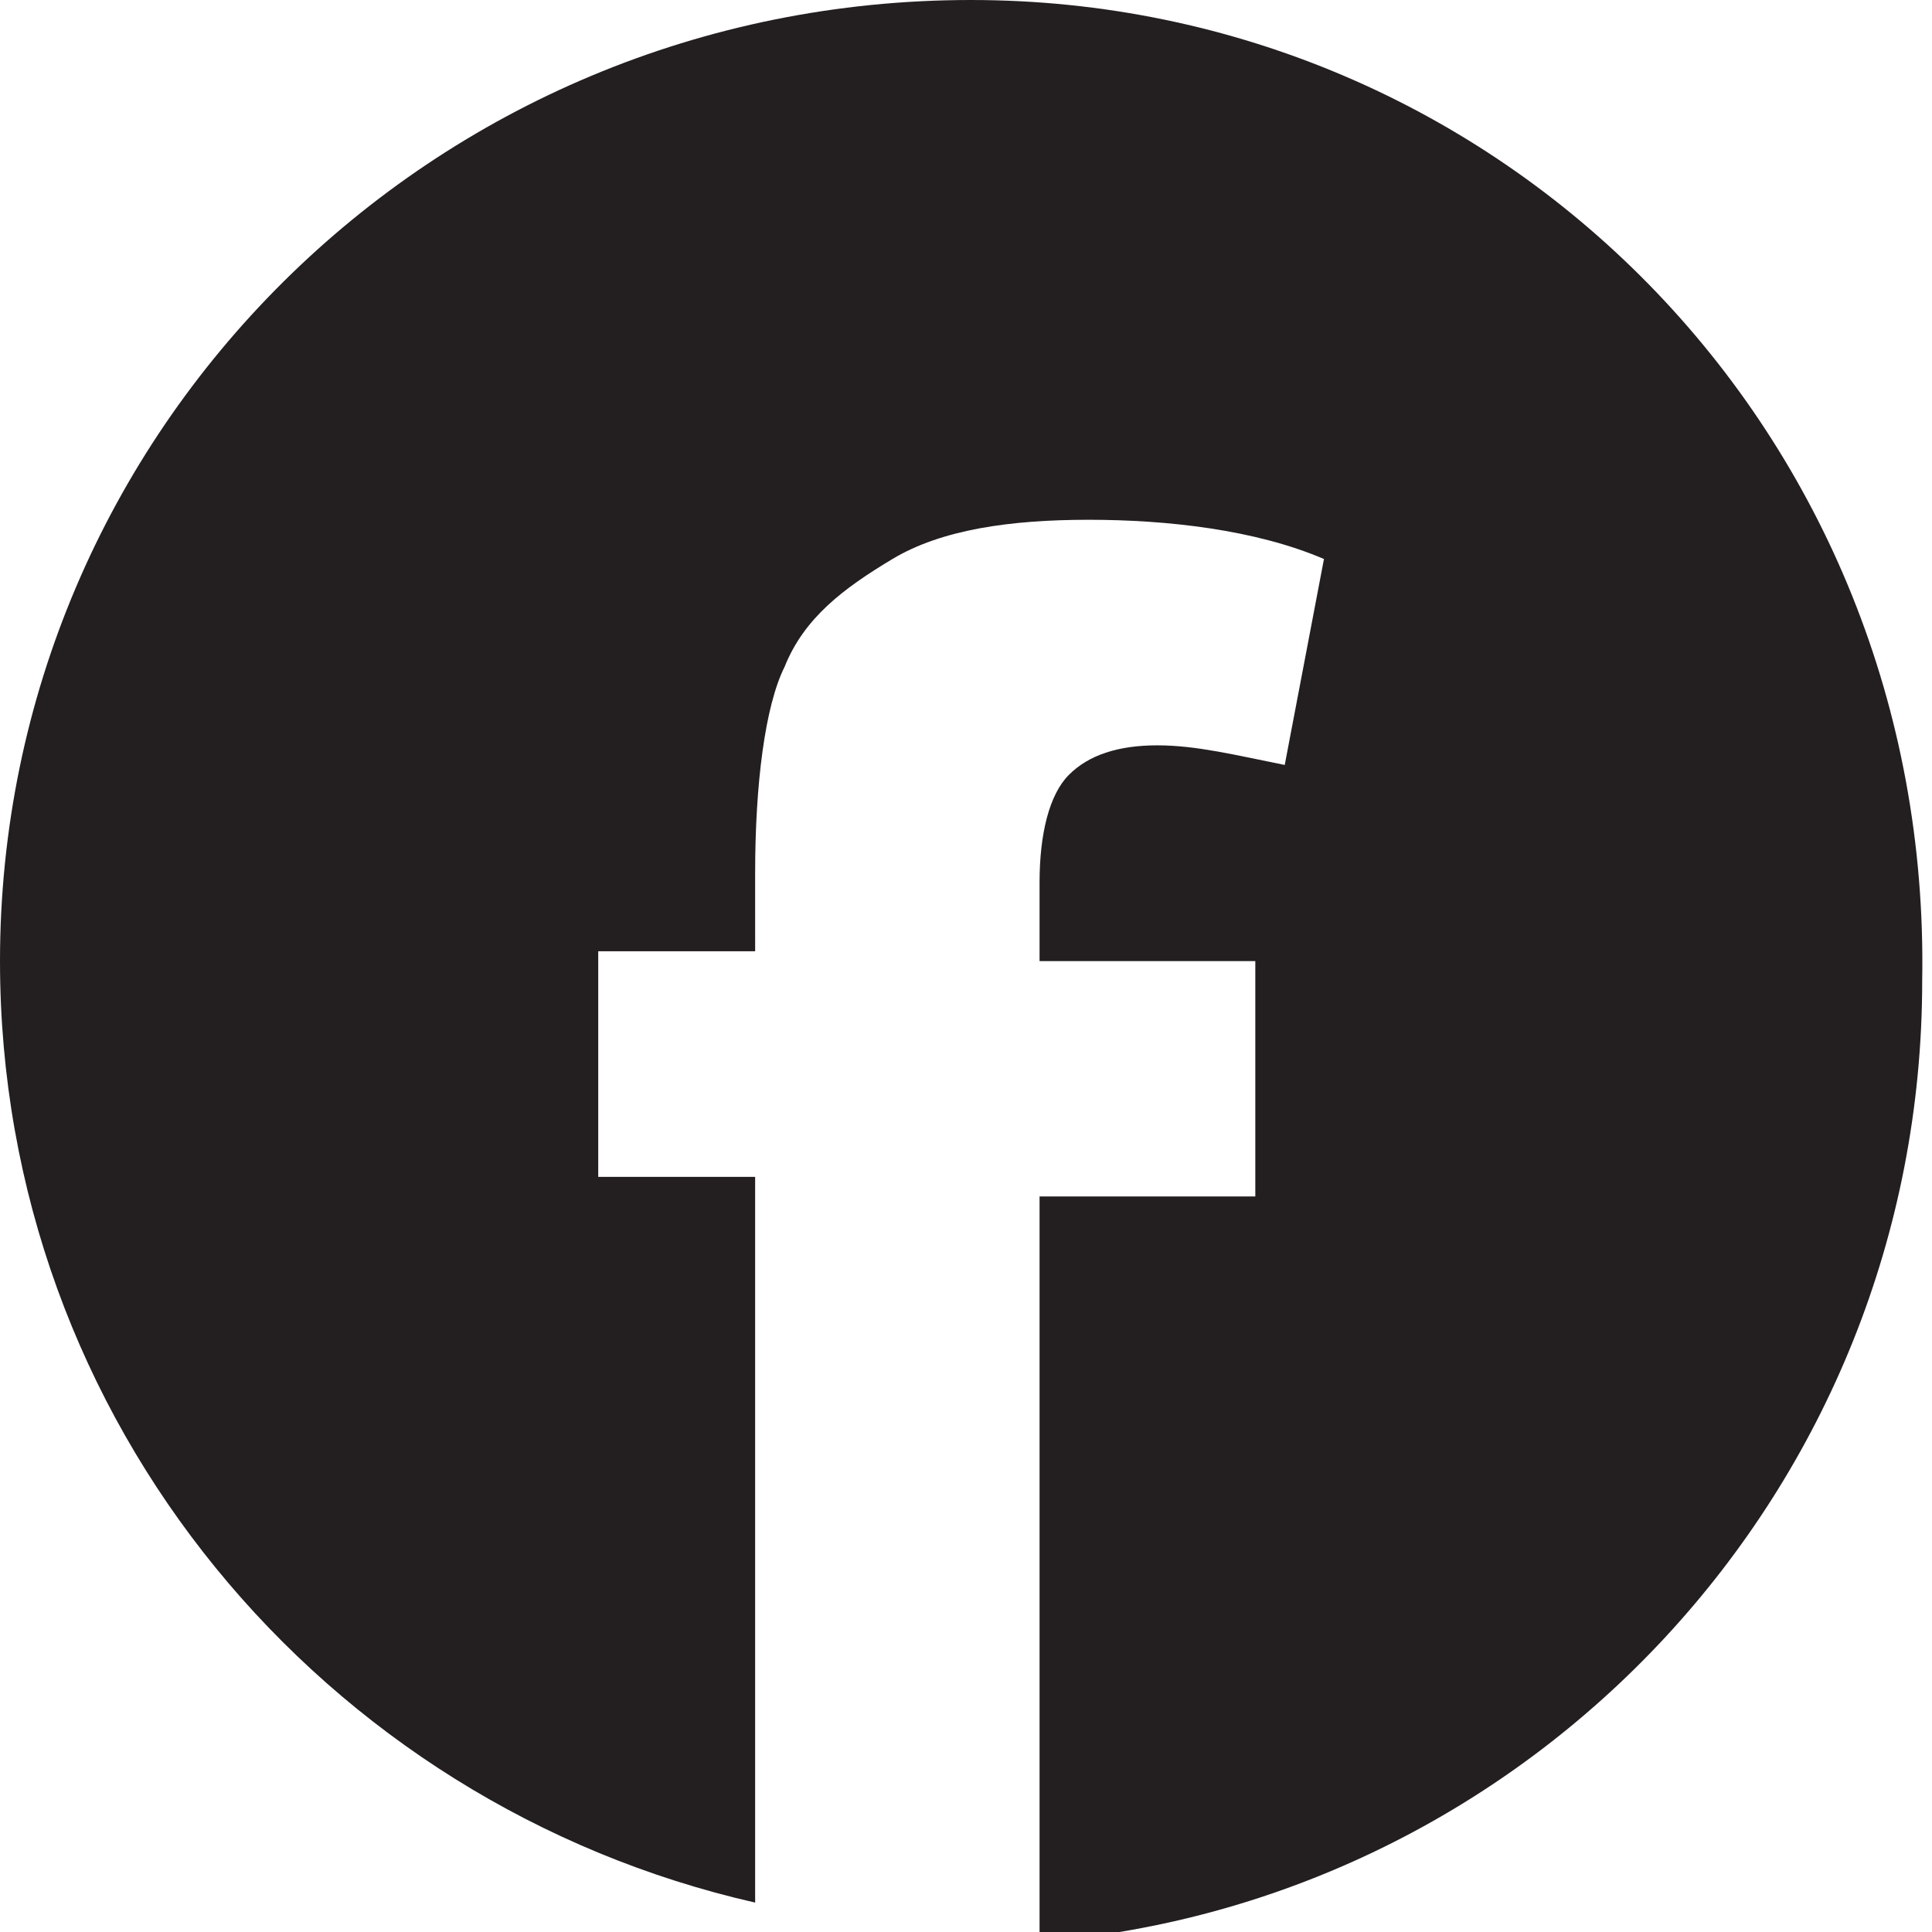 <?xml version="1.0" encoding="utf-8"?>
<!-- Generator: Adobe Illustrator 22.0.1, SVG Export Plug-In . SVG Version: 6.00 Build 0)  -->
<svg alt="face-icon" version="1.1" id="Layer_1" xmlns="http://www.w3.org/2000/svg" xmlns:xlink="http://www.w3.org/1999/xlink" x="0px" y="0px"
	 viewBox="0 0 19.7 19.7" style="enable-background:new 0 0 19.7 19.7;" xml:space="preserve">
<style type="text/css">
	.st0{fill:#231F20;}
</style>
<path class="st0" d="M9.9,0C4.4,0,0,4.4,0,9.8c0,4.7,3.3,8.6,7.7,9.6v-7.4H6.1V9.7h1.6V8.9C7.7,8,7.8,7.2,8,6.8
	C8.2,6.3,8.6,6,9.1,5.7c0.5-0.3,1.2-0.4,2-0.4c0.8,0,1.7,0.1,2.4,0.4l-0.4,2.1c-0.5-0.1-0.9-0.2-1.3-0.2c-0.4,0-0.7,0.1-0.9,0.3
	c-0.2,0.2-0.3,0.6-0.3,1.1v0.8h2.2v2.4h-2.2v7.6c5-0.4,9-4.6,9-9.8C19.7,4.4,15.3,0,9.9,0z"/>
</svg>
